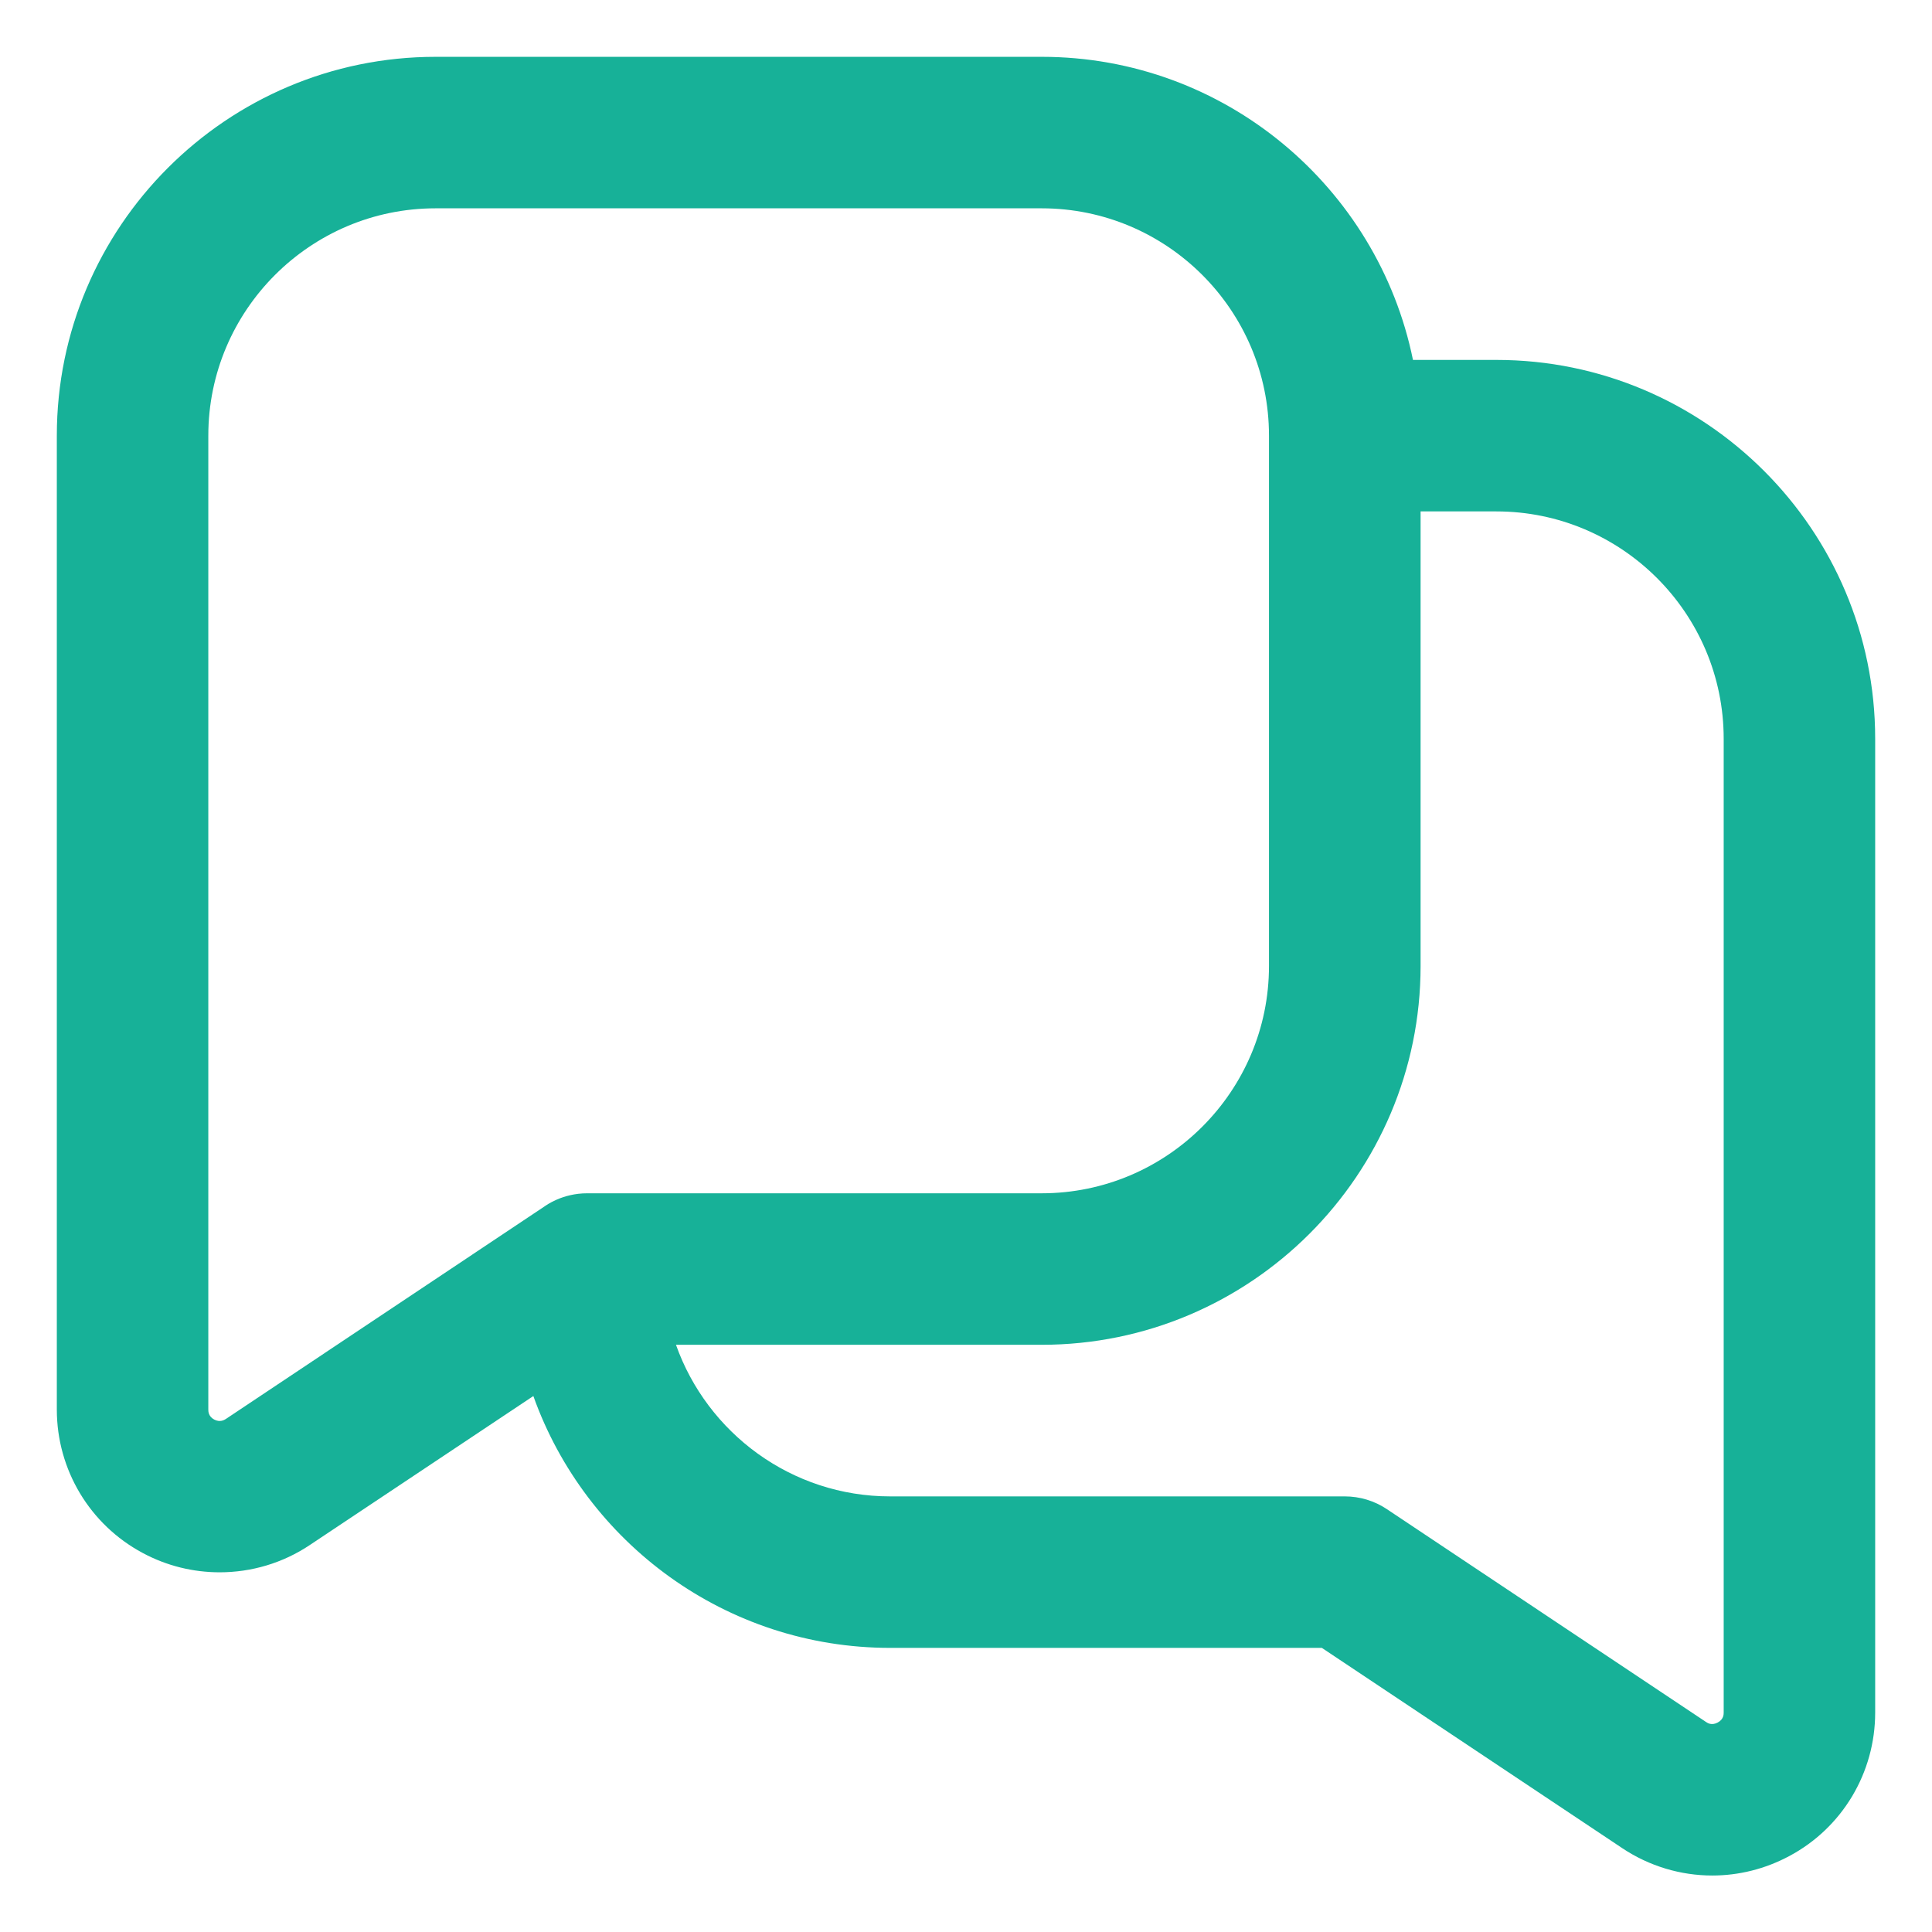 <?xml version="1.0" encoding="UTF-8"?> <svg xmlns="http://www.w3.org/2000/svg" width="17" height="17" viewBox="0 0 17 17" fill="none"><g clip-path="url(#clip0_292_2388)"><path d="M13.167 3.167H12.433C12.123 1.647 10.776 0.5 9.167 0.5H3.833C1.995 0.5 0.5 1.995 0.5 3.833V12.403C0.5 12.932 0.79 13.416 1.256 13.665C1.468 13.779 1.701 13.835 1.933 13.835C2.21 13.835 2.487 13.755 2.726 13.595L4.693 12.284C5.153 13.574 6.387 14.5 7.833 14.5H11.631L14.274 16.262C14.514 16.422 14.79 16.503 15.067 16.503C15.299 16.503 15.531 16.446 15.744 16.332C16.211 16.083 16.5 15.599 16.5 15.069V6.5C16.5 4.662 15.005 3.167 13.167 3.167ZM1.987 12.486C1.974 12.494 1.937 12.518 1.885 12.491C1.833 12.463 1.833 12.418 1.833 12.403V3.833C1.833 2.731 2.73 1.833 3.833 1.833H9.166C10.269 1.833 11.166 2.731 11.166 3.833V8.5C11.166 9.603 10.269 10.5 9.166 10.5H5.166C4.948 10.5 4.805 10.606 4.789 10.617L1.987 12.486ZM15.167 15.07C15.167 15.084 15.167 15.129 15.114 15.157C15.061 15.185 15.025 15.161 15.013 15.153L12.203 13.279C12.094 13.206 11.965 13.167 11.833 13.167H7.833C6.964 13.167 6.223 12.609 5.948 11.833H9.167C11.005 11.833 12.5 10.338 12.5 8.5V4.5H13.167C14.269 4.5 15.167 5.397 15.167 6.5V15.07Z" fill="#17B198"></path></g><defs><clipPath id="clip0_292_2388"><rect width="16" height="16" fill="white" transform="translate(0.5 0.5)"></rect></clipPath></defs></svg> 